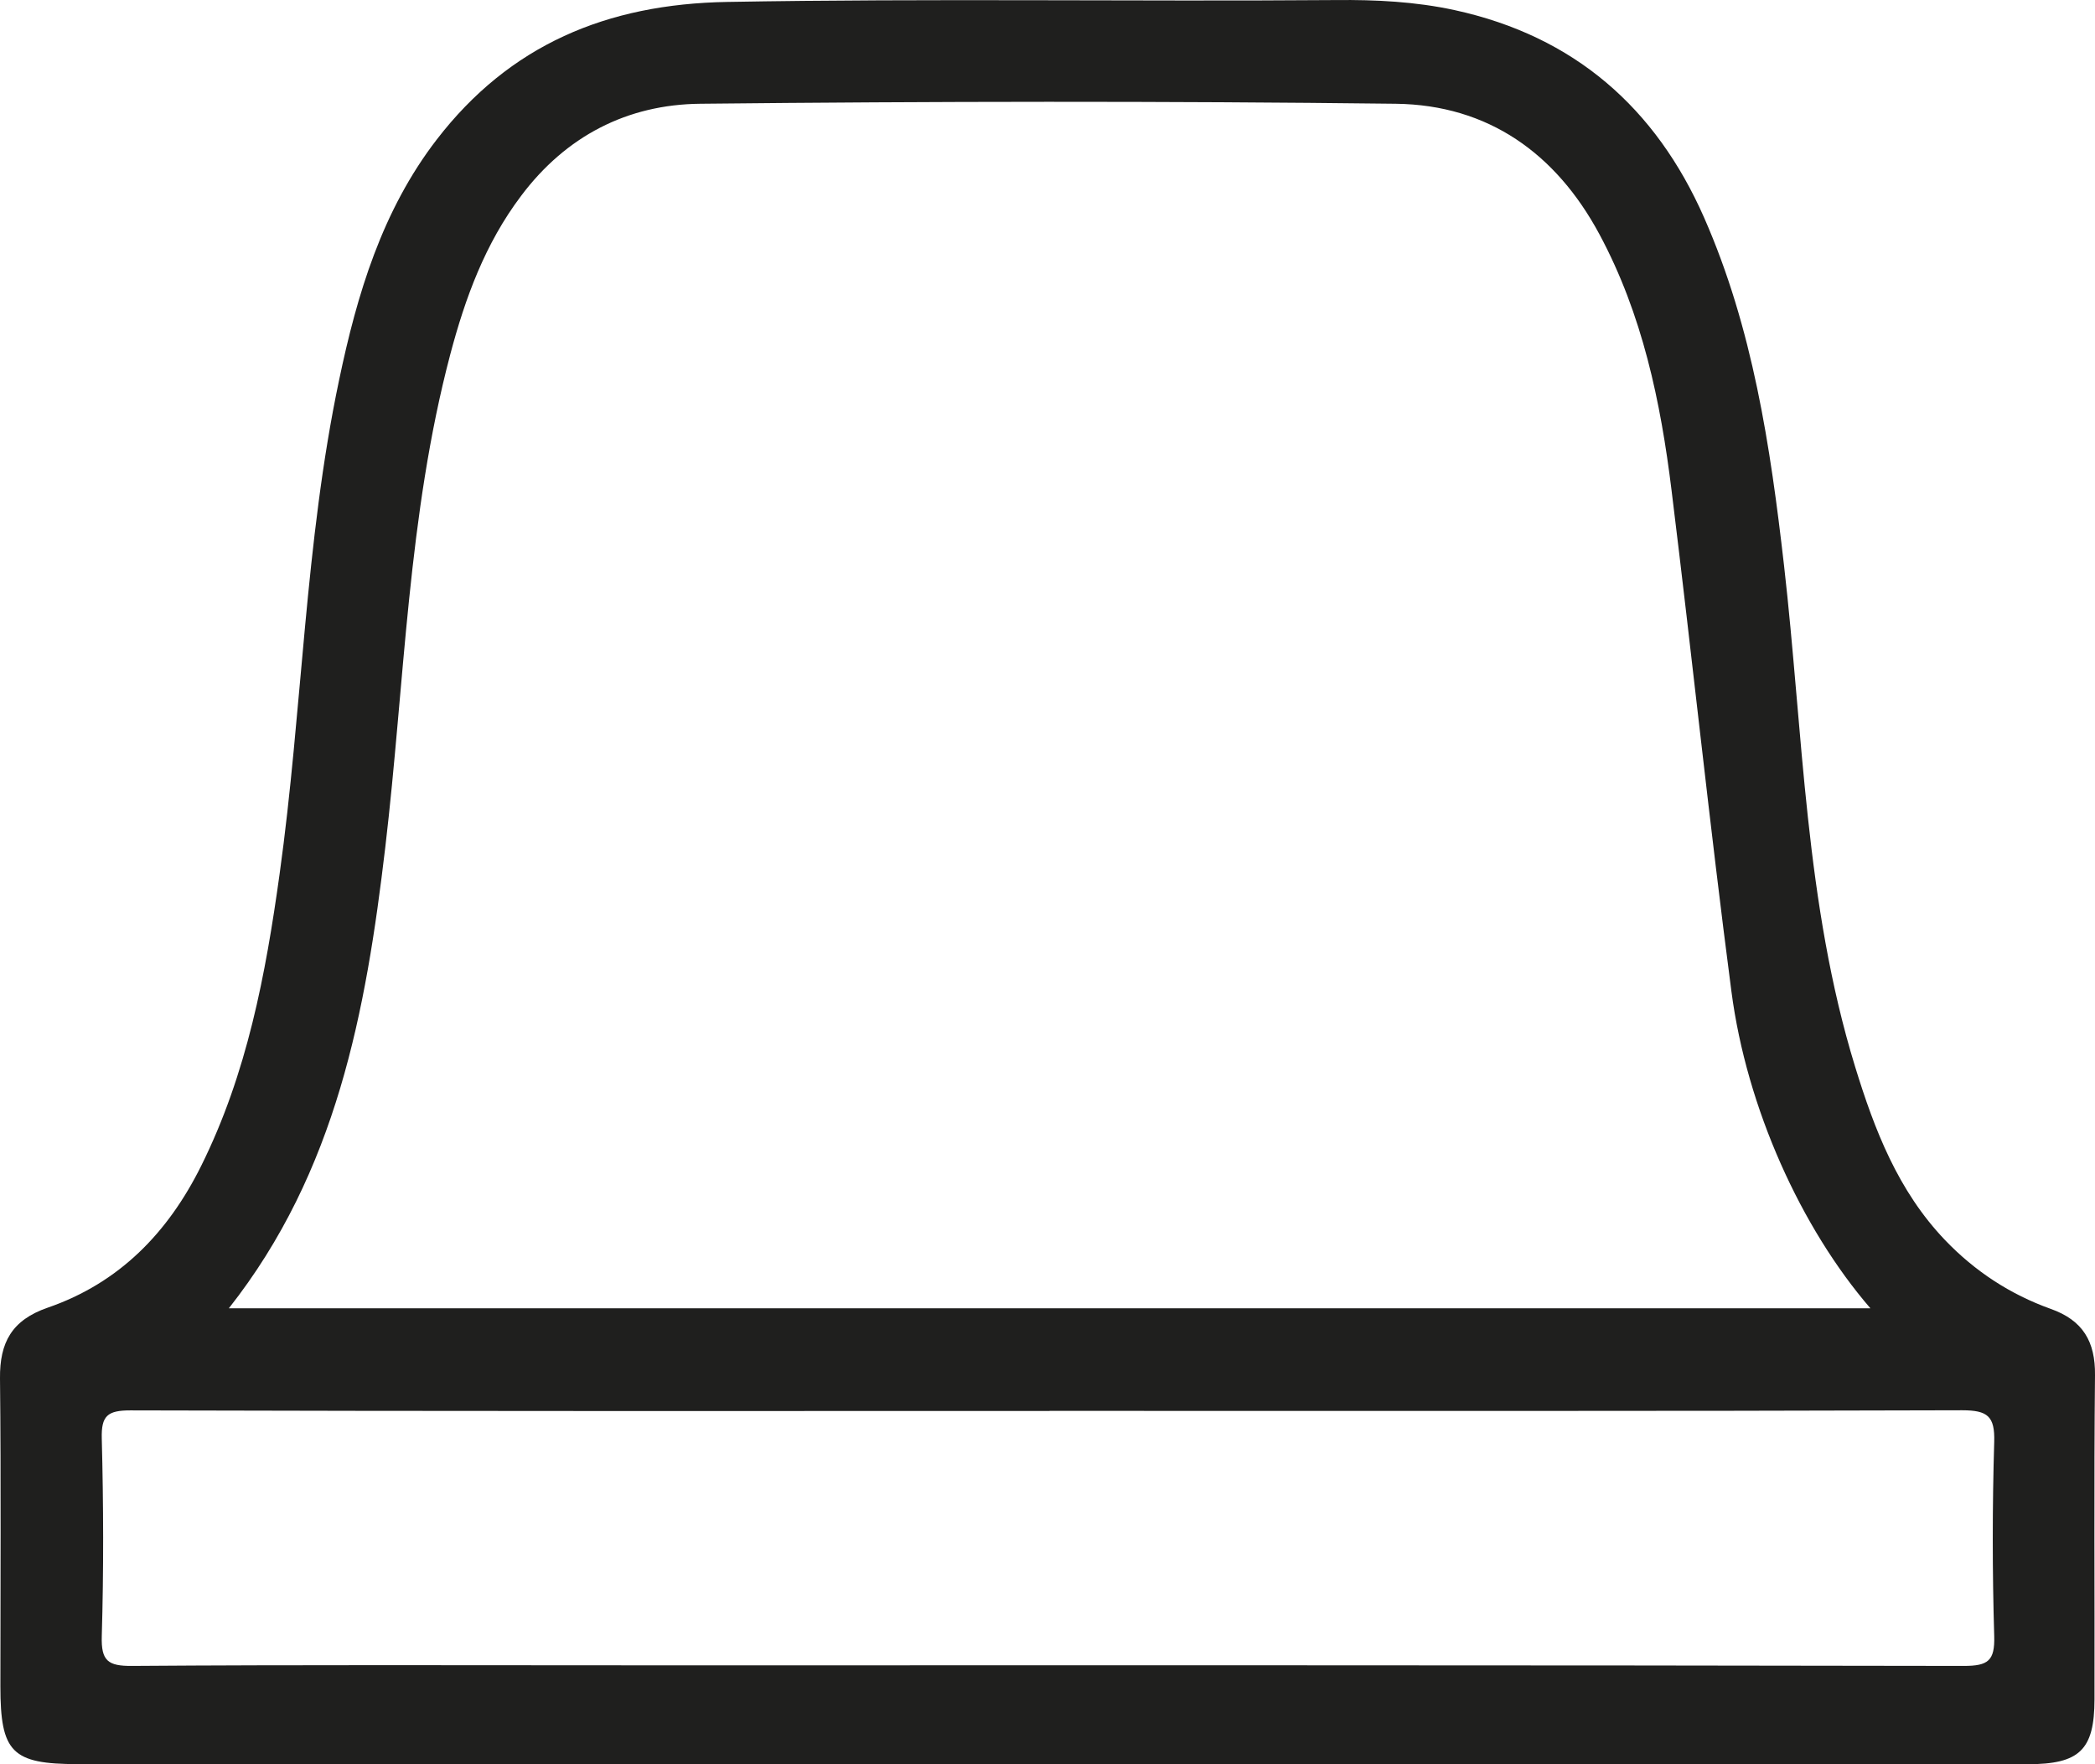 <svg width="38" height="32" viewBox="0 0 38 32" fill="none" xmlns="http://www.w3.org/2000/svg">
<path d="M18.978 31.998C13.122 31.998 7.268 31.998 1.412 31.998C0.216 31.998 0.007 31.787 0.007 30.586C0.007 28.725 0.02 26.864 0 25C-0.006 24.353 0.211 23.945 0.865 23.719C2.165 23.271 3.049 22.357 3.65 21.145C4.481 19.473 4.818 17.679 5.071 15.857C5.486 12.875 5.528 9.848 6.151 6.892C6.476 5.339 6.93 3.819 7.922 2.531C9.242 0.817 11.001 0.072 13.193 0.035C16.875 -0.03 20.555 0.029 24.236 0.001C24.953 -0.006 25.672 0.029 26.383 0.183C28.56 0.657 30.034 1.96 30.908 3.943C31.792 5.951 32.111 8.089 32.359 10.252C32.707 13.294 32.738 16.385 33.649 19.349C34.001 20.494 34.427 21.601 35.281 22.494C35.822 23.059 36.462 23.478 37.197 23.741C37.784 23.949 38.007 24.338 38 24.944C37.98 26.903 37.995 28.864 37.991 30.823C37.989 31.742 37.721 32 36.777 32C30.842 32 24.909 32 18.974 32V31.996L18.978 31.998ZM33.926 23.73C32.672 22.277 31.682 20.103 31.405 17.981C31.009 14.958 30.694 11.926 30.32 8.899C30.122 7.287 29.792 5.704 29.011 4.249C28.224 2.785 26.996 1.903 25.318 1.882C21.112 1.832 16.906 1.838 12.7 1.882C11.375 1.895 10.264 2.47 9.451 3.554C8.799 4.418 8.439 5.404 8.168 6.425C7.394 9.355 7.341 12.38 6.989 15.364C6.637 18.348 6.105 21.252 4.151 23.73H33.928H33.926ZM19.035 25.593C13.478 25.593 7.922 25.598 2.365 25.582C1.949 25.582 1.835 25.68 1.846 26.093C1.877 27.287 1.881 28.484 1.846 29.678C1.833 30.126 1.958 30.221 2.398 30.217C5.394 30.195 8.392 30.206 11.389 30.206C19.466 30.206 27.544 30.202 35.62 30.217C36.06 30.217 36.185 30.124 36.172 29.678C36.137 28.503 36.137 27.326 36.172 26.151C36.185 25.689 36.053 25.58 35.591 25.58C30.074 25.598 24.557 25.591 19.04 25.591L19.035 25.593Z" fill="#1F1F1E"/>
</svg>
